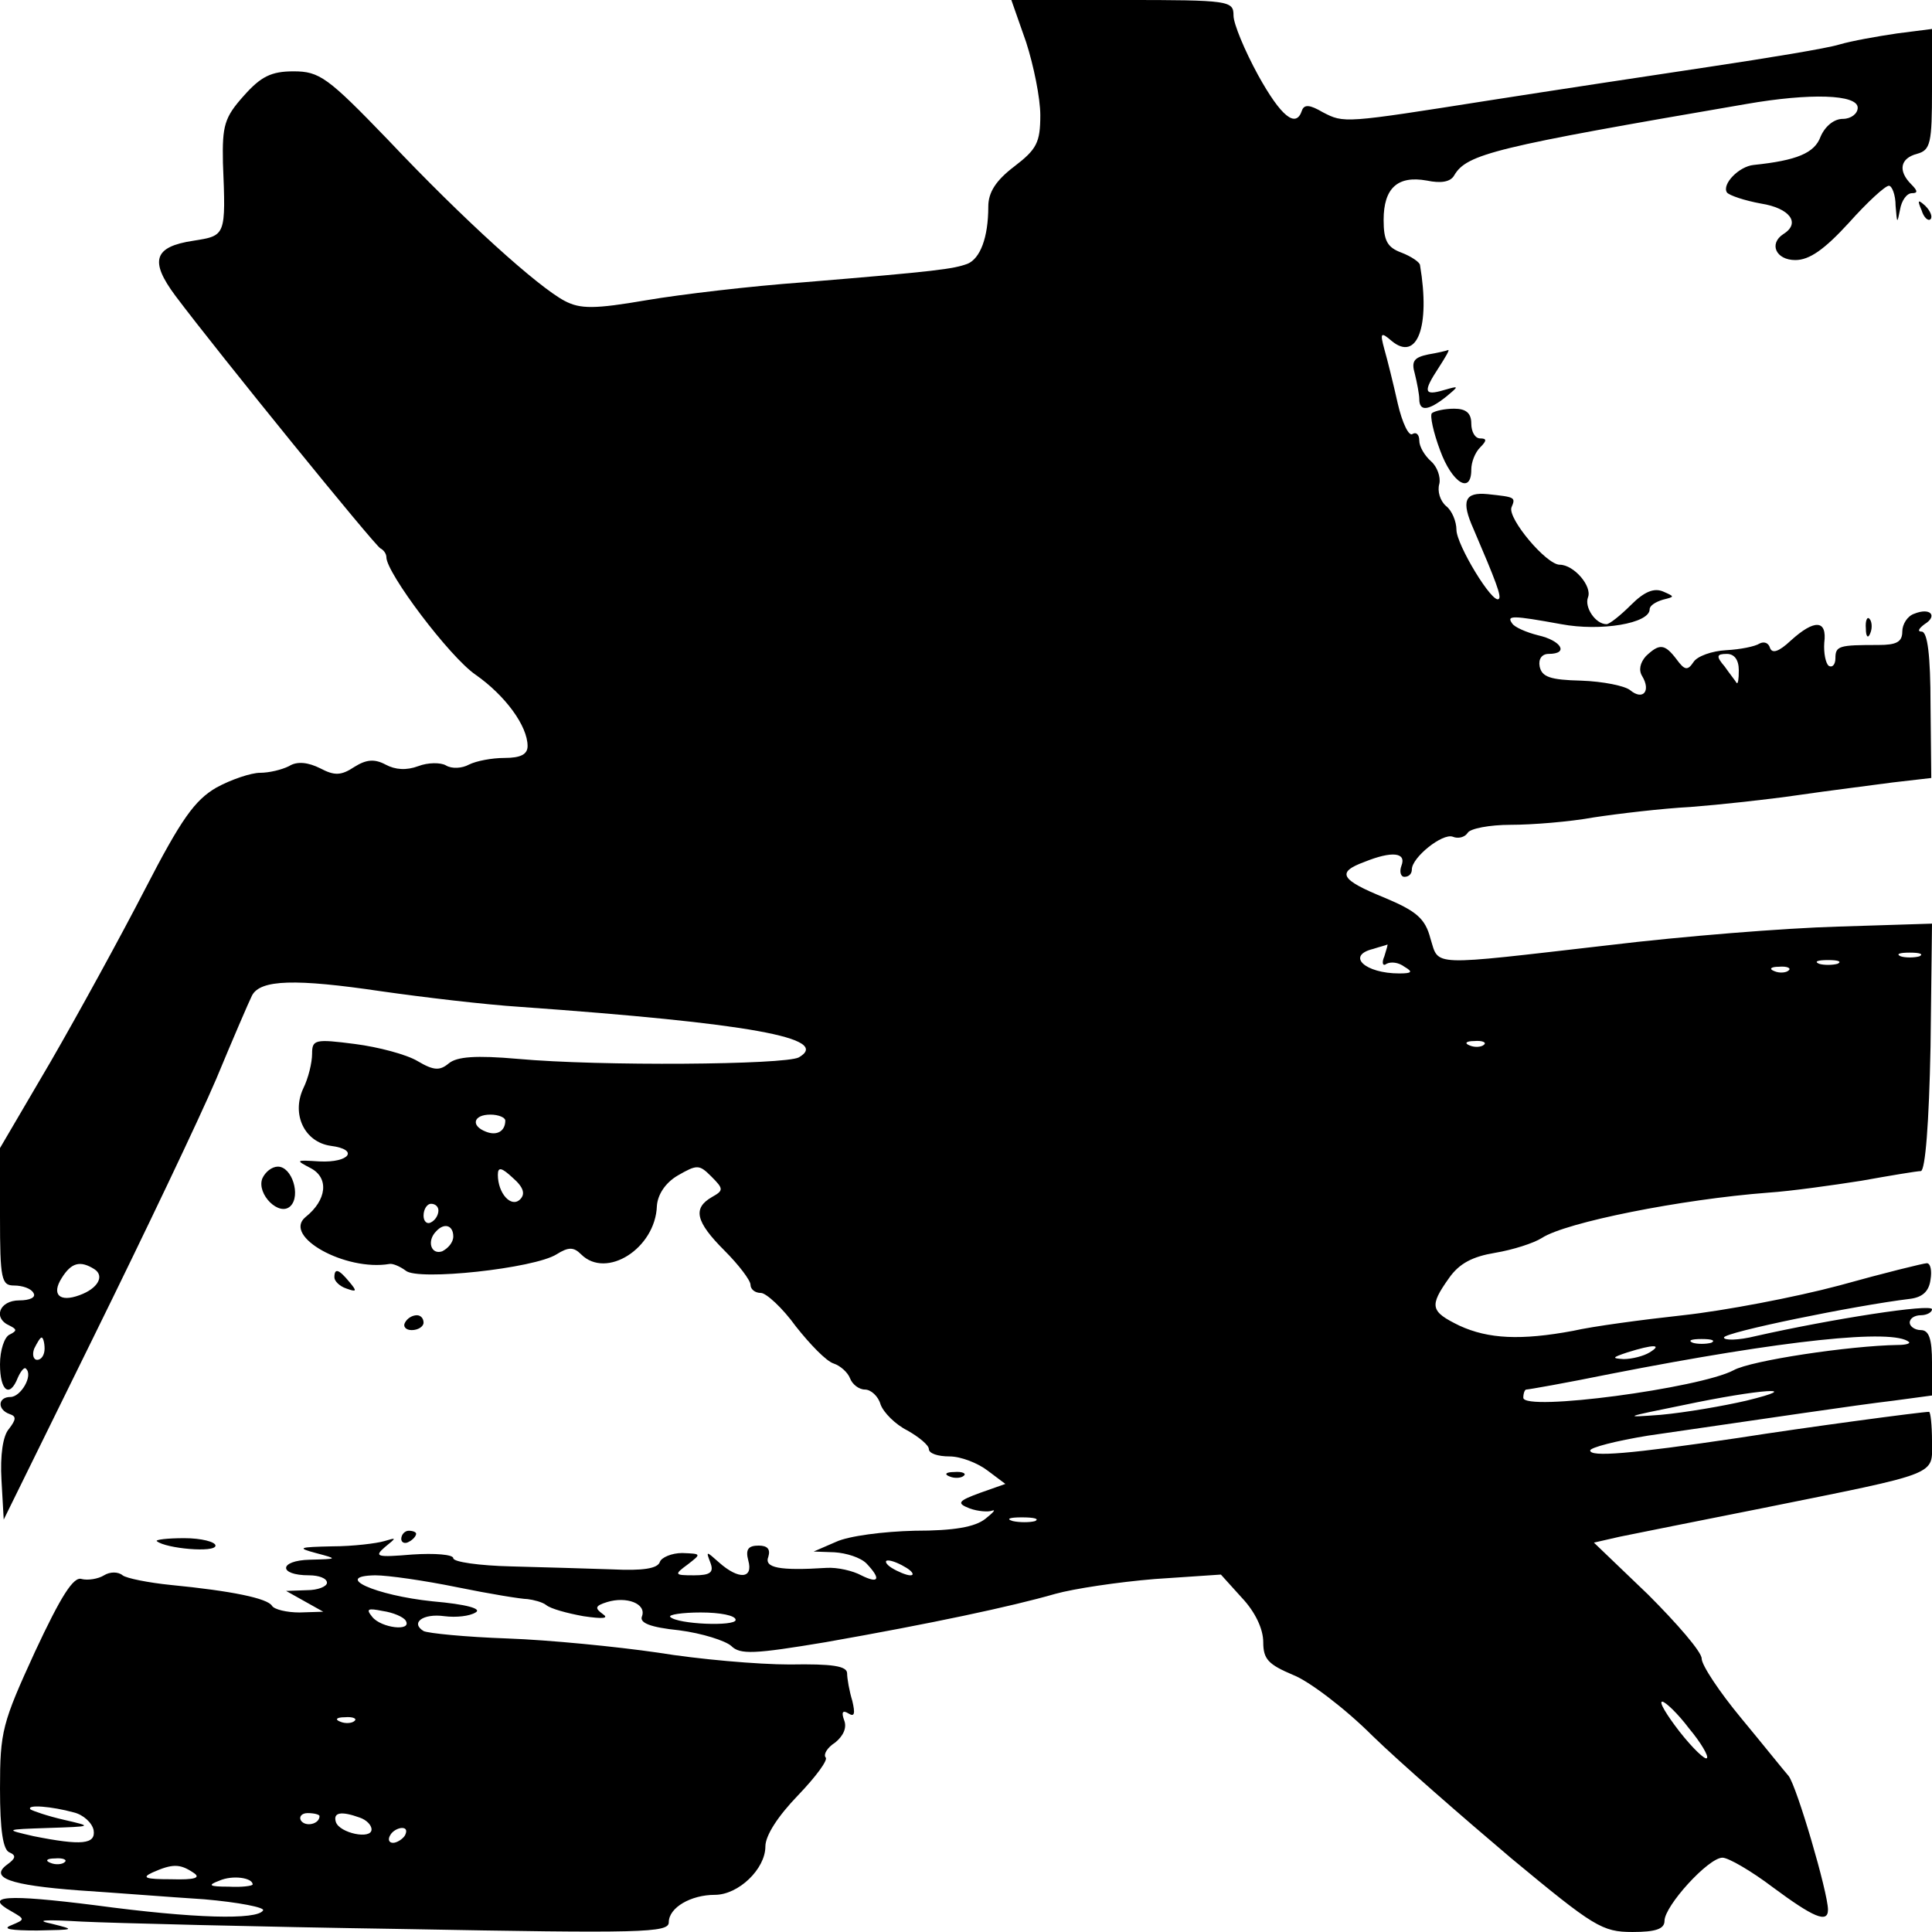 <?xml version="1.0" standalone="no"?>
<!DOCTYPE svg PUBLIC "-//W3C//DTD SVG 20010904//EN"
 "http://www.w3.org/TR/2001/REC-SVG-20010904/DTD/svg10.dtd">
<svg version="1.0" xmlns="http://www.w3.org/2000/svg"
 width="260pt" height="260pt" viewBox="0 0 260 260"
 preserveAspectRatio="xMidYMid meet">
<g transform="translate(0,260) scale(0.1,-0.1)"
fill="#000000" stroke="none">
<path d="M1381 2543 c10 -31 19 -75 19 -98 0 -37 -5 -46 -35 -69 -25 -19 -35
-35 -35 -54 0 -42 -11 -70 -28 -77 -19 -7 -40 -10 -222 -25 -69 -5 -163 -16
-210 -24 -70 -12 -89 -12 -110 -1 -36 19 -135 108 -238 217 -81 84 -92 92
-127 92 -30 0 -44 -7 -67 -33 -26 -29 -29 -40 -28 -90 4 -99 4 -98 -40 -105
-53 -8 -59 -27 -24 -74 57 -76 269 -337 276 -340 4 -2 8 -7 8 -12 0 -21 85
-134 120 -158 40 -28 70 -69 70 -96 0 -11 -9 -16 -31 -16 -17 0 -38 -4 -48 -9
-9 -5 -23 -6 -31 -1 -7 4 -24 4 -37 -1 -16 -6 -31 -5 -44 2 -15 8 -26 7 -42
-3 -18 -12 -27 -12 -46 -2 -16 8 -31 10 -42 3 -10 -5 -27 -9 -39 -9 -12 0 -39
-9 -59 -20 -29 -17 -47 -42 -96 -137 -33 -64 -90 -168 -127 -232 l-68 -116 0
-92 c0 -85 2 -93 19 -93 11 0 23 -4 26 -10 4 -6 -5 -10 -19 -10 -27 0 -36 -24
-13 -34 10 -5 10 -7 0 -12 -7 -3 -13 -21 -13 -40 0 -36 13 -46 24 -18 4 9 9
15 11 12 10 -9 -7 -38 -21 -38 -17 0 -18 -17 -1 -23 9 -3 9 -7 -1 -20 -8 -9
-12 -35 -10 -69 l3 -53 122 248 c67 136 141 291 164 345 22 53 44 104 48 112
11 22 59 23 174 6 56 -8 140 -18 187 -21 308 -22 420 -42 375 -68 -19 -10
-268 -12 -378 -2 -57 5 -82 3 -93 -6 -12 -10 -20 -10 -42 3 -15 9 -53 19 -84
23 -54 7 -58 6 -58 -13 0 -12 -5 -33 -12 -47 -16 -35 2 -72 37 -77 39 -5 25
-23 -15 -21 -32 2 -33 2 -12 -9 25 -13 22 -43 -7 -66 -31 -26 54 -73 113 -63
4 1 14 -3 22 -9 16 -14 173 3 203 22 16 10 23 10 33 0 34 -34 100 8 102 65 1
15 11 31 28 41 26 15 29 15 45 -1 17 -17 17 -19 1 -28 -26 -15 -22 -33 17 -72
19 -19 35 -40 35 -46 0 -6 6 -11 14 -11 7 0 29 -20 47 -45 19 -24 41 -47 51
-50 9 -3 19 -12 22 -20 3 -8 12 -15 20 -15 8 0 18 -9 21 -20 4 -11 20 -27 36
-35 16 -9 29 -20 29 -25 0 -6 12 -10 28 -10 15 0 38 -9 51 -19 l24 -18 -34
-12 c-30 -11 -32 -14 -14 -21 11 -4 25 -5 30 -3 6 2 1 -3 -9 -11 -14 -11 -42
-16 -95 -16 -42 -1 -89 -7 -106 -15 l-30 -13 28 -1 c16 -1 35 -7 43 -15 20
-21 17 -28 -7 -16 -11 6 -32 11 -47 10 -63 -4 -84 0 -78 15 3 10 -1 15 -13 15
-14 0 -18 -5 -14 -20 7 -25 -13 -26 -39 -3 -18 16 -18 16 -12 0 5 -13 0 -17
-22 -17 -27 0 -27 1 -8 15 18 14 18 14 -8 15 -14 0 -28 -6 -30 -12 -3 -9 -23
-12 -64 -10 -32 1 -94 3 -136 4 -43 1 -78 6 -78 11 0 5 -25 7 -55 5 -48 -4
-52 -3 -37 10 16 13 16 13 -1 8 -10 -3 -42 -7 -70 -7 -45 -1 -48 -2 -22 -9 30
-8 30 -8 -8 -9 -42 -1 -43 -21 -1 -21 13 0 24 -4 24 -10 0 -5 -12 -10 -27 -10
l-28 -1 25 -14 25 -14 -32 -1 c-17 0 -34 4 -37 9 -6 10 -54 20 -136 28 -30 3
-60 9 -65 13 -6 5 -17 5 -25 0 -8 -5 -22 -7 -30 -5 -11 4 -28 -23 -63 -98 -44
-96 -47 -107 -47 -184 0 -56 4 -83 13 -86 9 -4 8 -8 -3 -16 -25 -18 3 -28 96
-35 46 -3 122 -9 169 -12 46 -4 82 -11 79 -15 -8 -13 -92 -11 -226 7 -119 15
-151 13 -113 -8 19 -11 19 -11 0 -19 -13 -5 0 -7 35 -7 51 1 52 1 20 9 -24 5
-11 6 40 3 41 -2 236 -7 433 -10 322 -6 357 -5 357 9 0 20 30 37 62 37 32 0
68 35 68 65 0 15 17 41 44 69 24 25 41 48 37 51 -3 4 2 13 13 20 11 9 16 20
12 30 -4 11 -2 14 6 9 8 -5 9 0 5 17 -4 13 -7 30 -7 37 0 10 -20 13 -77 12
-43 0 -123 7 -178 16 -55 8 -146 17 -202 19 -57 2 -107 7 -113 10 -18 11 -1
24 28 20 16 -2 34 0 42 5 9 5 -12 11 -58 15 -77 8 -135 34 -77 35 17 0 66 -7
110 -16 44 -9 87 -16 95 -16 8 -1 20 -4 25 -8 6 -5 28 -11 50 -15 27 -4 35 -3
26 3 -11 8 -10 11 6 16 26 8 53 -2 47 -19 -4 -9 11 -15 50 -19 31 -4 62 -14
70 -21 12 -12 31 -11 127 5 142 25 250 48 309 65 25 7 85 16 134 20 l89 6 28
-31 c18 -19 29 -42 29 -60 0 -23 7 -30 40 -44 21 -8 70 -45 107 -82 37 -36
122 -110 187 -165 111 -92 122 -99 163 -99 31 0 43 4 43 15 0 20 59 85 78 85
8 0 39 -18 68 -40 54 -40 74 -49 74 -30 0 23 -42 166 -53 180 -7 8 -35 43 -64
78 -29 35 -53 71 -53 80 0 9 -33 47 -72 86 l-73 70 35 8 c19 4 105 21 190 38
243 49 230 44 230 90 0 22 -2 40 -4 40 -10 0 -167 -21 -256 -35 -148 -22 -200
-26 -200 -17 0 4 35 13 78 20 166 24 279 41 330 47 l52 7 0 44 c0 32 -4 44
-15 44 -8 0 -15 5 -15 10 0 6 7 10 15 10 8 0 15 4 15 8 0 8 -135 -13 -237 -36
-24 -6 -43 -6 -43 -2 0 7 176 43 250 52 17 2 26 10 28 26 2 12 0 22 -5 22 -4
0 -57 -13 -118 -30 -60 -16 -155 -34 -210 -40 -55 -6 -122 -15 -148 -21 -70
-13 -114 -11 -153 7 -39 19 -41 26 -14 64 14 20 32 29 62 34 24 4 52 13 63 20
32 21 187 52 305 61 30 2 87 10 125 16 39 7 75 13 80 13 6 1 11 65 13 167 l2
166 -127 -4 c-71 -2 -209 -13 -308 -25 -244 -28 -228 -29 -240 9 -7 27 -19 37
-62 55 -59 24 -65 34 -27 48 37 15 57 13 50 -5 -3 -8 -1 -15 4 -15 6 0 10 4
10 10 0 16 41 49 55 44 7 -3 16 -1 20 5 3 6 30 11 58 11 29 0 79 4 112 10 33
5 92 12 130 14 39 3 104 10 145 16 41 6 98 13 127 17 l52 6 -1 98 c0 67 -4 99
-12 99 -6 0 -4 4 4 10 18 11 8 23 -14 14 -9 -3 -16 -14 -16 -24 0 -14 -8 -18
-32 -18 -53 0 -58 -1 -58 -18 0 -8 -4 -13 -9 -10 -4 3 -7 17 -6 31 4 31 -13
32 -45 3 -16 -15 -25 -18 -28 -10 -2 7 -8 9 -14 6 -6 -4 -26 -8 -45 -9 -19 -1
-39 -8 -44 -16 -8 -12 -12 -11 -23 4 -16 21 -23 21 -41 4 -8 -9 -10 -19 -5
-27 12 -20 1 -33 -16 -19 -7 6 -37 12 -66 13 -42 1 -53 5 -56 19 -2 10 3 17
12 17 28 0 17 18 -14 25 -16 4 -32 11 -35 16 -8 11 0 11 66 -1 53 -10 119 1
119 20 0 5 8 10 18 13 16 4 16 4 0 11 -12 5 -25 0 -43 -18 -14 -14 -29 -26
-33 -26 -15 0 -30 23 -25 36 6 15 -19 44 -38 44 -18 0 -70 62 -65 77 6 14 5
14 -32 18 -31 3 -36 -9 -19 -47 30 -70 38 -91 34 -94 -8 -8 -57 73 -57 93 0
11 -6 26 -14 32 -8 7 -12 20 -9 30 2 9 -3 23 -11 30 -9 8 -16 20 -16 28 0 8
-4 12 -9 9 -5 -4 -14 15 -20 41 -6 27 -14 59 -18 73 -6 22 -5 24 10 11 34 -28
52 19 38 102 0 4 -12 12 -25 17 -19 7 -24 16 -24 44 0 43 19 60 58 53 19 -4
32 -2 37 7 17 29 55 38 393 96 86 15 150 13 150 -5 0 -8 -9 -15 -20 -15 -12 0
-24 -10 -30 -24 -8 -22 -32 -32 -90 -38 -20 -2 -43 -26 -36 -37 3 -4 24 -11
46 -15 38 -6 54 -26 30 -41 -20 -13 -10 -35 16 -35 19 0 39 14 72 50 25 28 49
50 54 50 4 0 9 -12 9 -27 2 -24 2 -25 6 -5 2 12 9 22 16 22 8 0 8 3 -1 12 -18
18 -15 35 8 41 18 5 20 14 20 87 l0 81 -47 -6 c-27 -4 -61 -10 -78 -15 -16 -5
-95 -18 -175 -30 -80 -12 -212 -32 -295 -45 -197 -31 -196 -31 -225 -16 -17
10 -25 11 -28 2 -8 -24 -28 -8 -59 48 -18 33 -33 69 -33 80 0 20 -5 21 -149
21 l-150 0 20 -57z m959 -845 c0 -12 -1 -19 -3 -17 -1 2 -9 12 -16 22 -12 14
-11 17 3 17 10 0 16 -8 16 -22z m-477 -385 c-4 -9 -2 -14 3 -10 6 3 16 2 24
-4 12 -7 10 -9 -7 -9 -46 0 -72 24 -35 33 9 3 18 5 19 6 1 0 -1 -6 -4 -16z
m720 0 c-7 -2 -19 -2 -25 0 -7 3 -2 5 12 5 14 0 19 -2 13 -5z m-110 -10 c-7
-2 -19 -2 -25 0 -7 3 -2 5 12 5 14 0 19 -2 13 -5z m-66 -9 c-3 -3 -12 -4 -19
-1 -8 3 -5 6 6 6 11 1 17 -2 13 -5z m-410 -100 c-3 -3 -12 -4 -19 -1 -8 3 -5
6 6 6 11 1 17 -2 13 -5z m-1317 -102 c0 -14 -11 -21 -26 -15 -21 8 -17 23 6
23 11 0 20 -4 20 -8z m20 -106 c-12 -12 -30 8 -30 33 0 11 5 10 20 -4 15 -13
17 -22 10 -29z m-110 -15 c0 -6 -4 -13 -10 -16 -5 -3 -10 1 -10 9 0 9 5 16 10
16 6 0 10 -4 10 -9z m20 -35 c0 -8 -7 -16 -15 -20 -15 -5 -21 14 -8 27 11 12
23 8 23 -7z m-483 -44 c14 -9 5 -26 -20 -35 -27 -10 -38 1 -24 23 13 21 25 24
44 12z m2442 -98 c2 -2 -4 -4 -15 -4 -65 -1 -198 -21 -221 -34 -45 -24 -283
-56 -283 -37 0 6 2 11 4 11 3 0 54 9 113 21 235 46 381 61 402 43z m-2509 -9
c0 -8 -4 -15 -10 -15 -5 0 -7 7 -4 15 4 8 8 15 10 15 2 0 4 -7 4 -15z m2243 8
c-7 -2 -19 -2 -25 0 -7 3 -2 5 12 5 14 0 19 -2 13 -5z m-83 -13 c-8 -5 -24 -9
-35 -9 -16 1 -16 2 5 9 35 11 48 11 30 0z m130 -65 c-30 -7 -82 -16 -115 -19
-53 -4 -49 -3 30 13 104 22 167 26 85 6z m-957 -162 c-7 -2 -21 -2 -30 0 -10
3 -4 5 12 5 17 0 24 -2 18 -5z m-173 -63 c8 -5 11 -10 5 -10 -5 0 -17 5 -25
10 -8 5 -10 10 -5 10 6 0 17 -5 25 -10z m-674 -71 c9 -15 -33 -10 -45 5 -9 11
-6 12 14 8 14 -2 28 -8 31 -13z m444 1 c0 -9 -78 -6 -88 4 -3 3 16 6 41 6 26
0 47 -4 47 -10z m1283 -146 c16 -19 27 -38 24 -40 -2 -3 -19 13 -37 36 -17 22
-28 40 -23 40 4 0 21 -16 36 -36z m-1796 10 c-3 -3 -12 -4 -19 -1 -8 3 -5 6 6
6 11 1 17 -2 13 -5z m-378 -123 c13 -3 25 -14 27 -24 3 -19 -16 -21 -81 -8
-39 9 -39 9 20 11 60 2 60 2 21 11 -22 5 -42 12 -45 14 -6 7 29 4 58 -4z m331
-5 c0 -11 -19 -15 -25 -6 -3 5 1 10 9 10 9 0 16 -2 16 -4z m54 -2 c9 -3 16
-10 16 -16 0 -14 -43 -5 -48 10 -4 13 7 15 32 6z m61 -24 c-3 -5 -11 -10 -16
-10 -6 0 -7 5 -4 10 3 6 11 10 16 10 6 0 7 -4 4 -10z m-458 -36 c-3 -3 -12 -4
-19 -1 -8 3 -5 6 6 6 11 1 17 -2 13 -5z m173 -14 c11 -7 3 -10 -30 -9 -34 0
-40 2 -25 9 27 12 37 12 55 0z m80 -16 c0 -2 -15 -4 -32 -3 -27 0 -29 2 -13 8
18 8 45 4 45 -5z"/>
<path d="M2586 2317 c3 -10 9 -15 12 -12 3 3 0 11 -7 18 -10 9 -11 8 -5 -6z"/>
<path d="M1922 2123 c-19 -4 -23 -9 -18 -26 3 -12 6 -28 6 -34 0 -17 12 -16
36 3 18 15 18 15 -3 9 -27 -8 -28 -2 -7 30 9 14 15 24 13 24 -2 -1 -15 -4 -27
-6z"/>
<path d="M1927 2044 c-3 -3 2 -26 11 -50 16 -44 42 -60 42 -26 0 10 5 23 12
30 9 9 9 12 0 12 -7 0 -12 9 -12 20 0 14 -7 20 -23 20 -13 0 -26 -3 -30 -6z"/>
<path d="M2511 1754 c0 -11 3 -14 6 -6 3 7 2 16 -1 19 -3 4 -6 -2 -5 -13z"/>
<path d="M353 1014 c-8 -21 23 -52 38 -37 14 14 2 53 -17 53 -8 0 -17 -7 -21
-16z"/>
<path d="M450 881 c0 -5 7 -12 16 -15 14 -5 15 -4 4 9 -14 17 -20 19 -20 6z"/>
<path d="M545 820 c-3 -5 1 -10 9 -10 9 0 16 5 16 10 0 6 -4 10 -9 10 -6 0
-13 -4 -16 -10z"/>
<path d="M1278 613 c7 -3 16 -2 19 1 4 3 -2 6 -13 5 -11 0 -14 -3 -6 -6z"/>
<path d="M540 529 c0 -5 5 -7 10 -4 6 3 10 8 10 11 0 2 -4 4 -10 4 -5 0 -10
-5 -10 -11z"/>
<path d="M211 526 c12 -10 79 -16 79 -6 0 5 -19 10 -42 10 -23 0 -39 -2 -37
-4z"/>
</g>
</svg>
